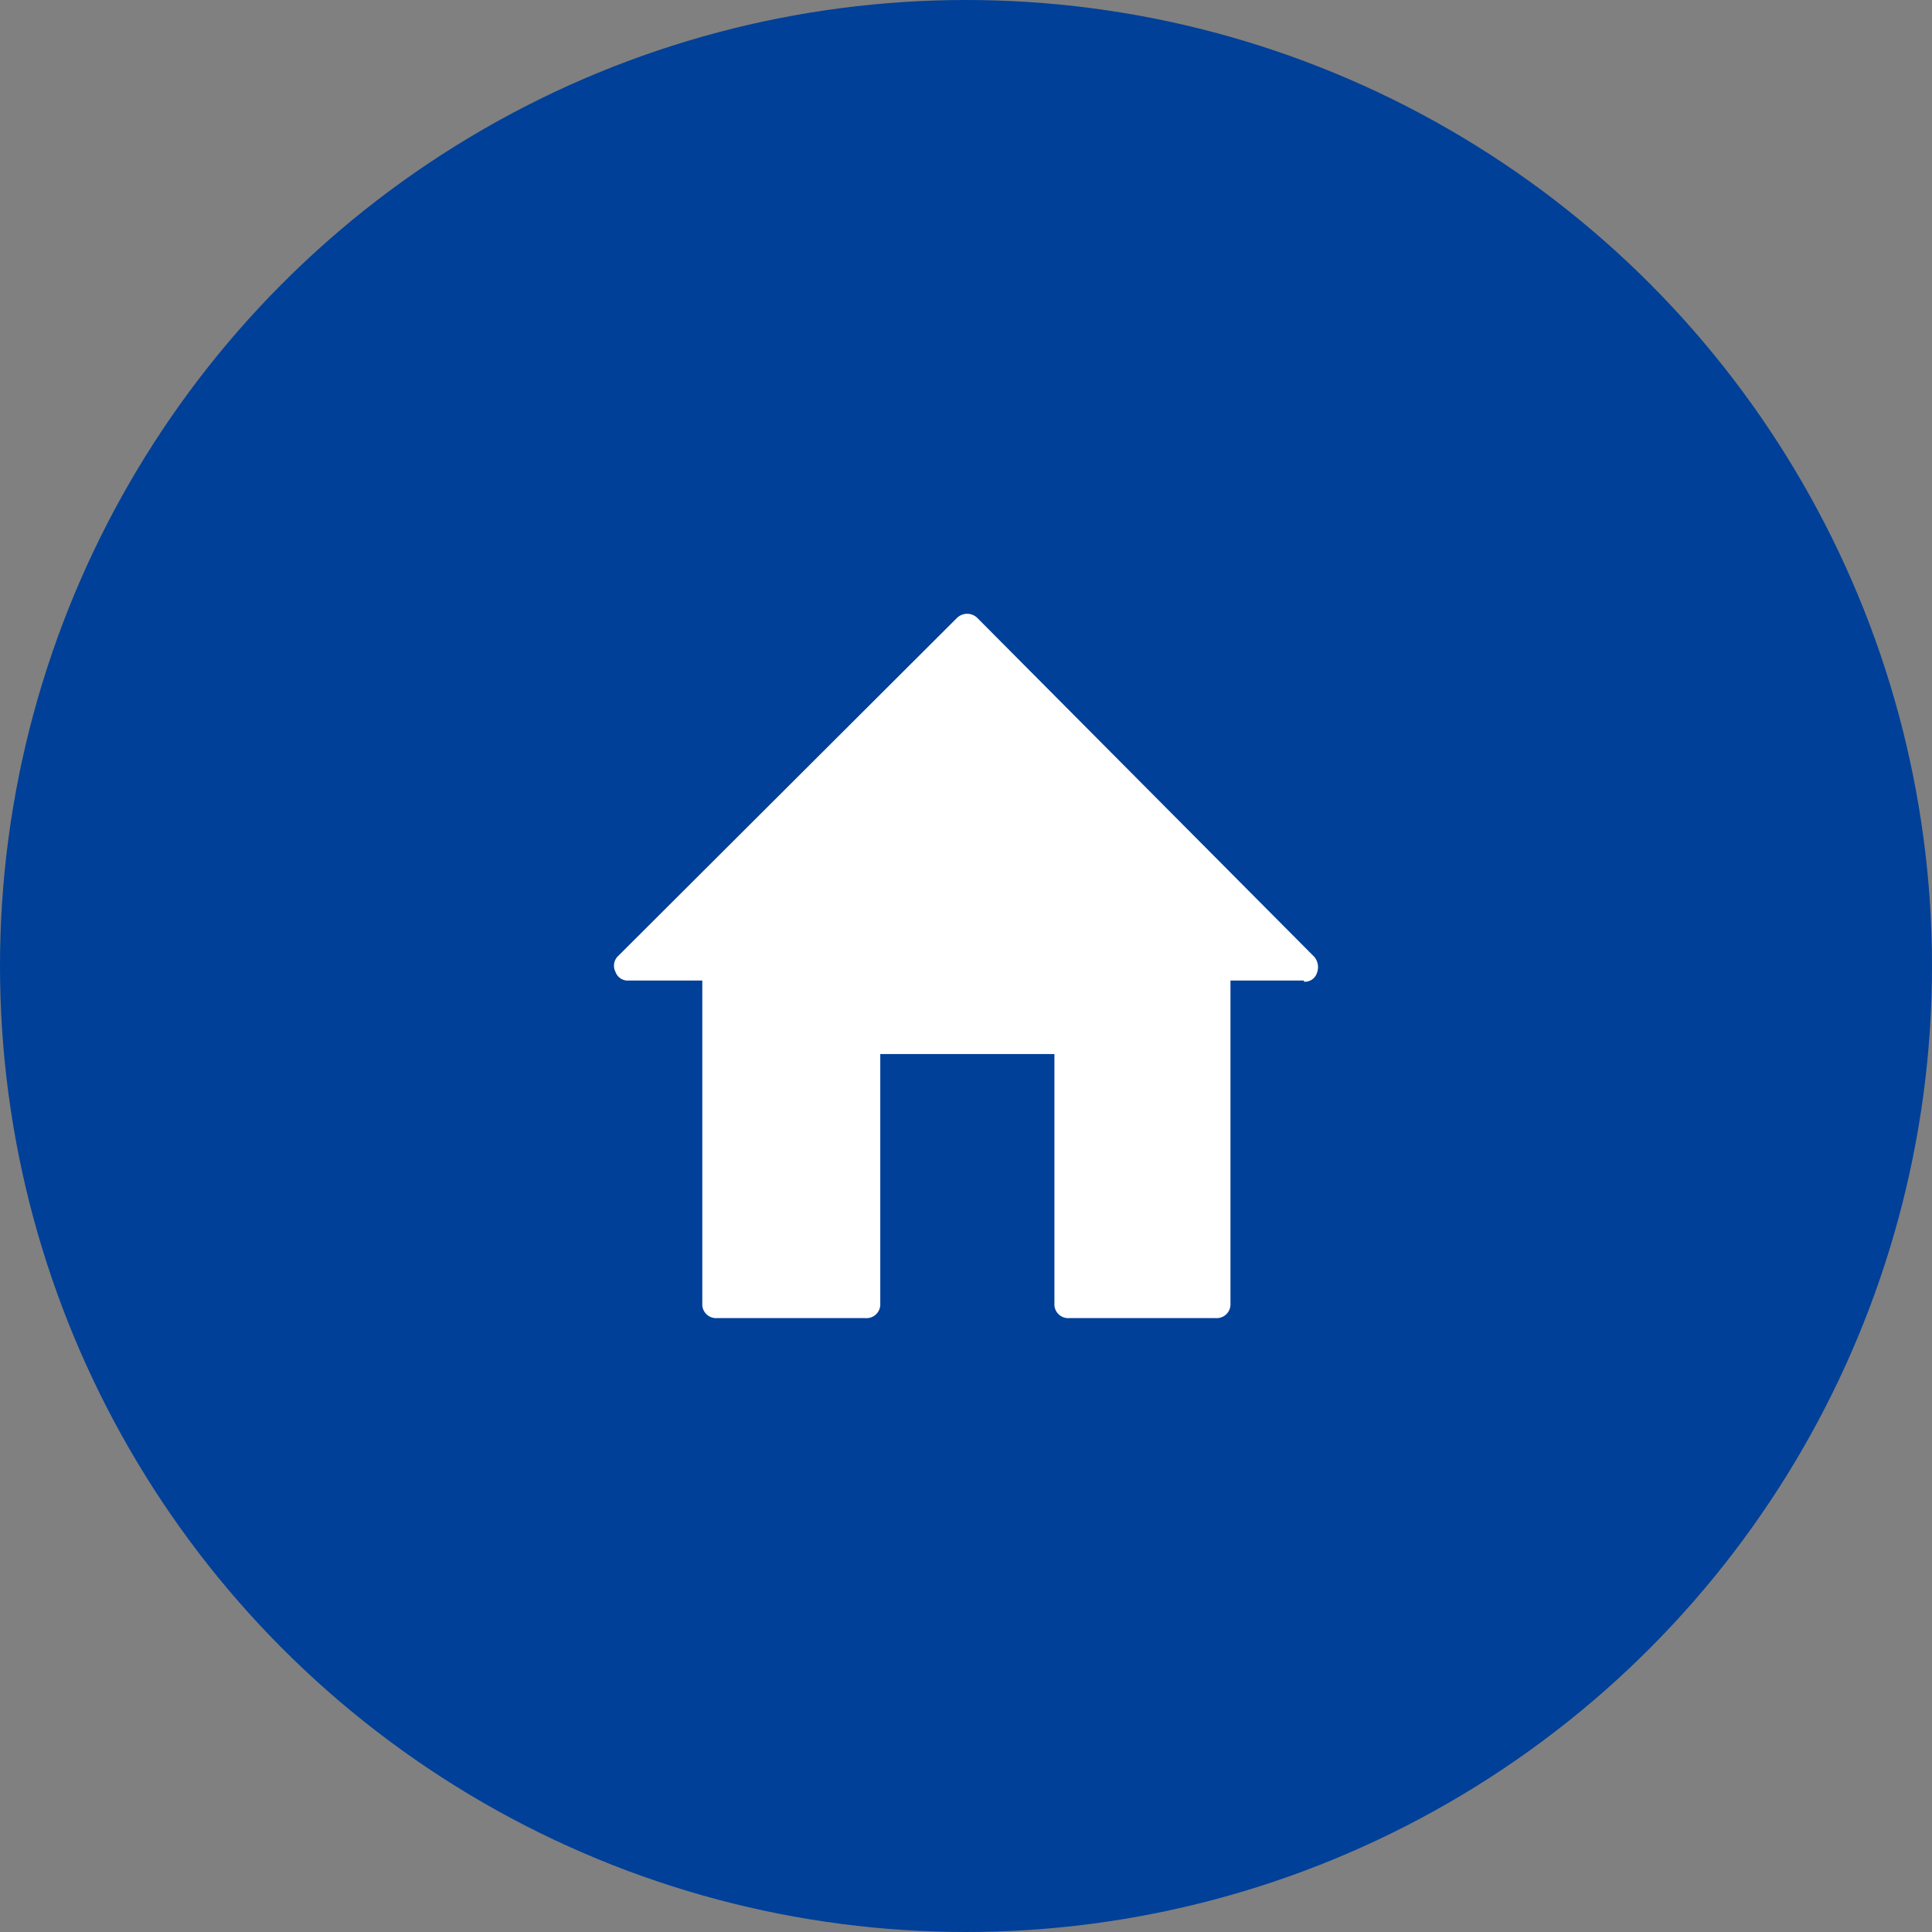 <svg xmlns="http://www.w3.org/2000/svg" viewBox="0 0 50.48 50.48"><rect x="0" y="0" width="50.48" height="50.48" fill="#808080" stroke="none"/><defs><style>.cls-1{fill:#004098;}.cls-2{fill:#fff;}</style></defs><title>icon1</title><g id="图层_2" data-name="图层 2"><g id="图层_1-2" data-name="图层 1"><circle class="cls-1" cx="25.24" cy="25.24" r="25.24"/><path class="cls-2" d="M34.07,25.62H32.15v8.44a.36.36,0,0,1-.38.38H27.93a.36.36,0,0,1-.38-.38V27.54H23v6.52a.36.36,0,0,1-.39.38H18.73a.36.36,0,0,1-.38-.38V25.62H16.43a.34.34,0,0,1-.35-.23.35.35,0,0,1,.08-.42L25,16.15a.38.38,0,0,1,.54,0L34.34,25a.42.42,0,0,1,.07.42.33.33,0,0,1-.34.23Z"/></g></g></svg>